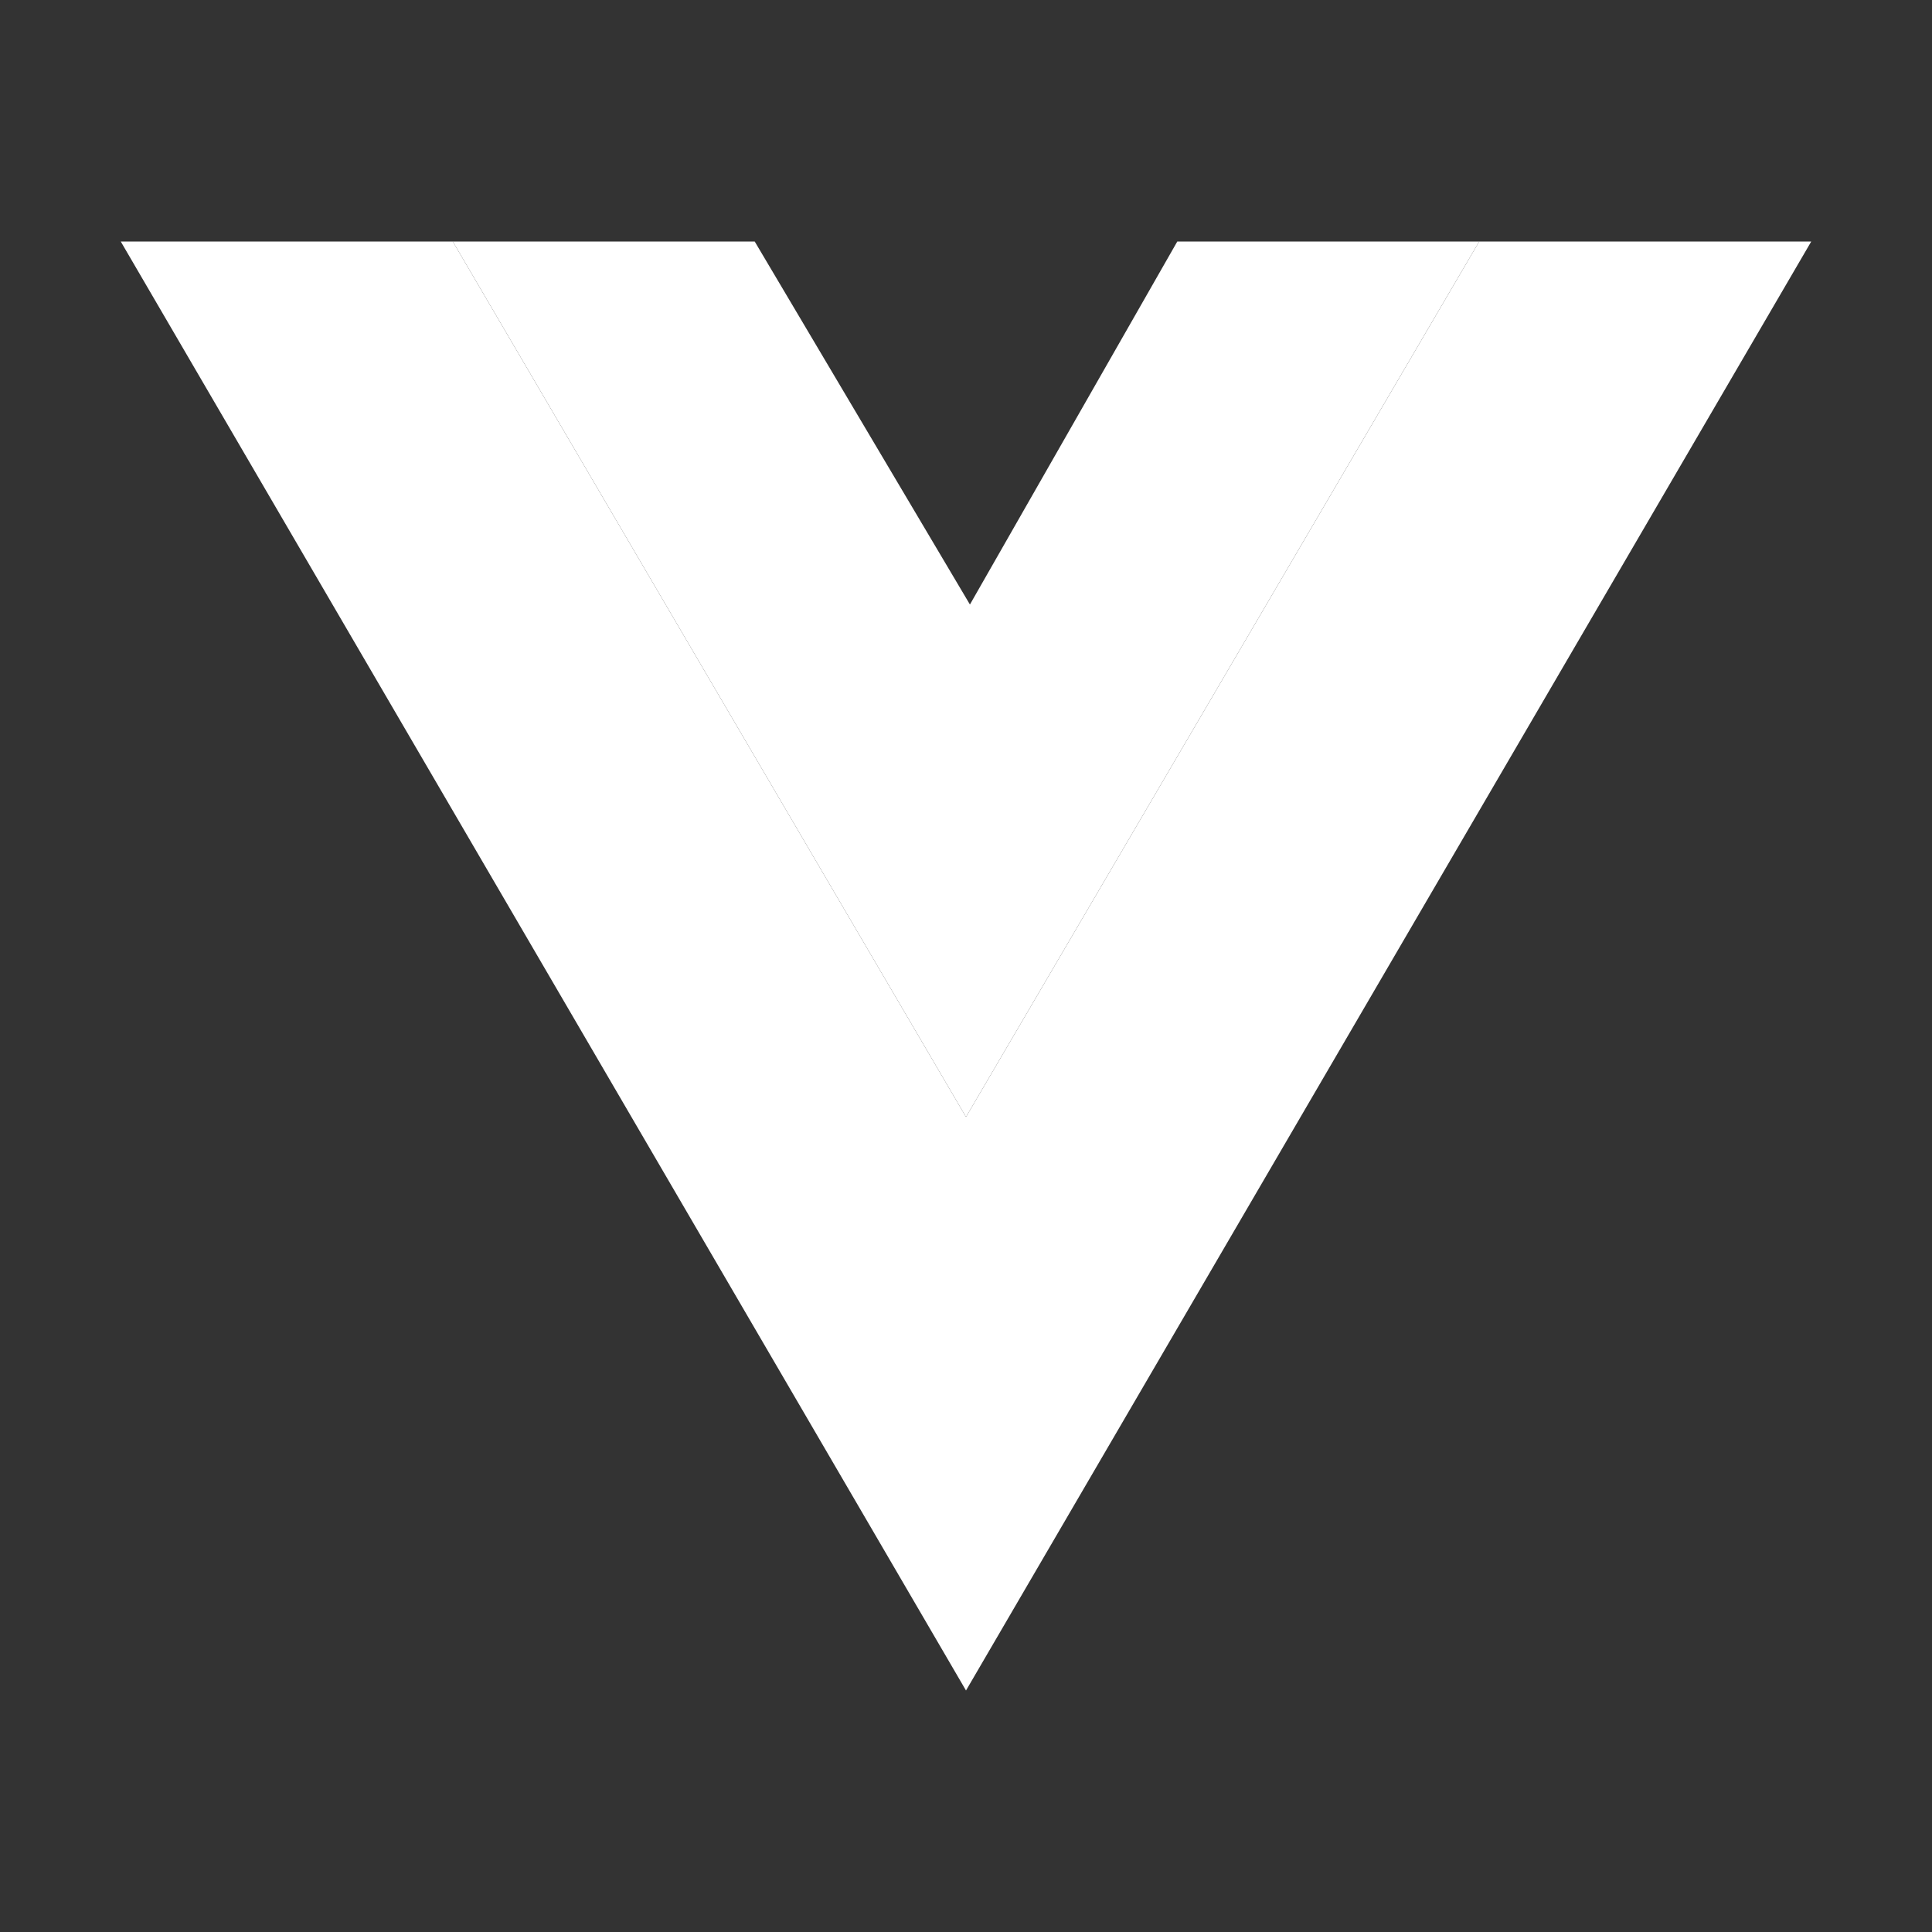 <svg width="60" height="60" viewBox="0 0 60 60" fill="none" xmlns="http://www.w3.org/2000/svg">
<rect x="0" y="0" width="60" height="60" fill="#333333" stroke="none"/>
<path d="M3.75 7.5L30 52.5L56.25 7.5H45.938L30 34.688L14.062 7.5H3.75Z" fill="white"/>
<path d="M14.062 7.5L30 34.688L45.938 7.5H36.562L30.122 18.774L23.438 7.5H14.062Z" fill="white"/>
</svg>
